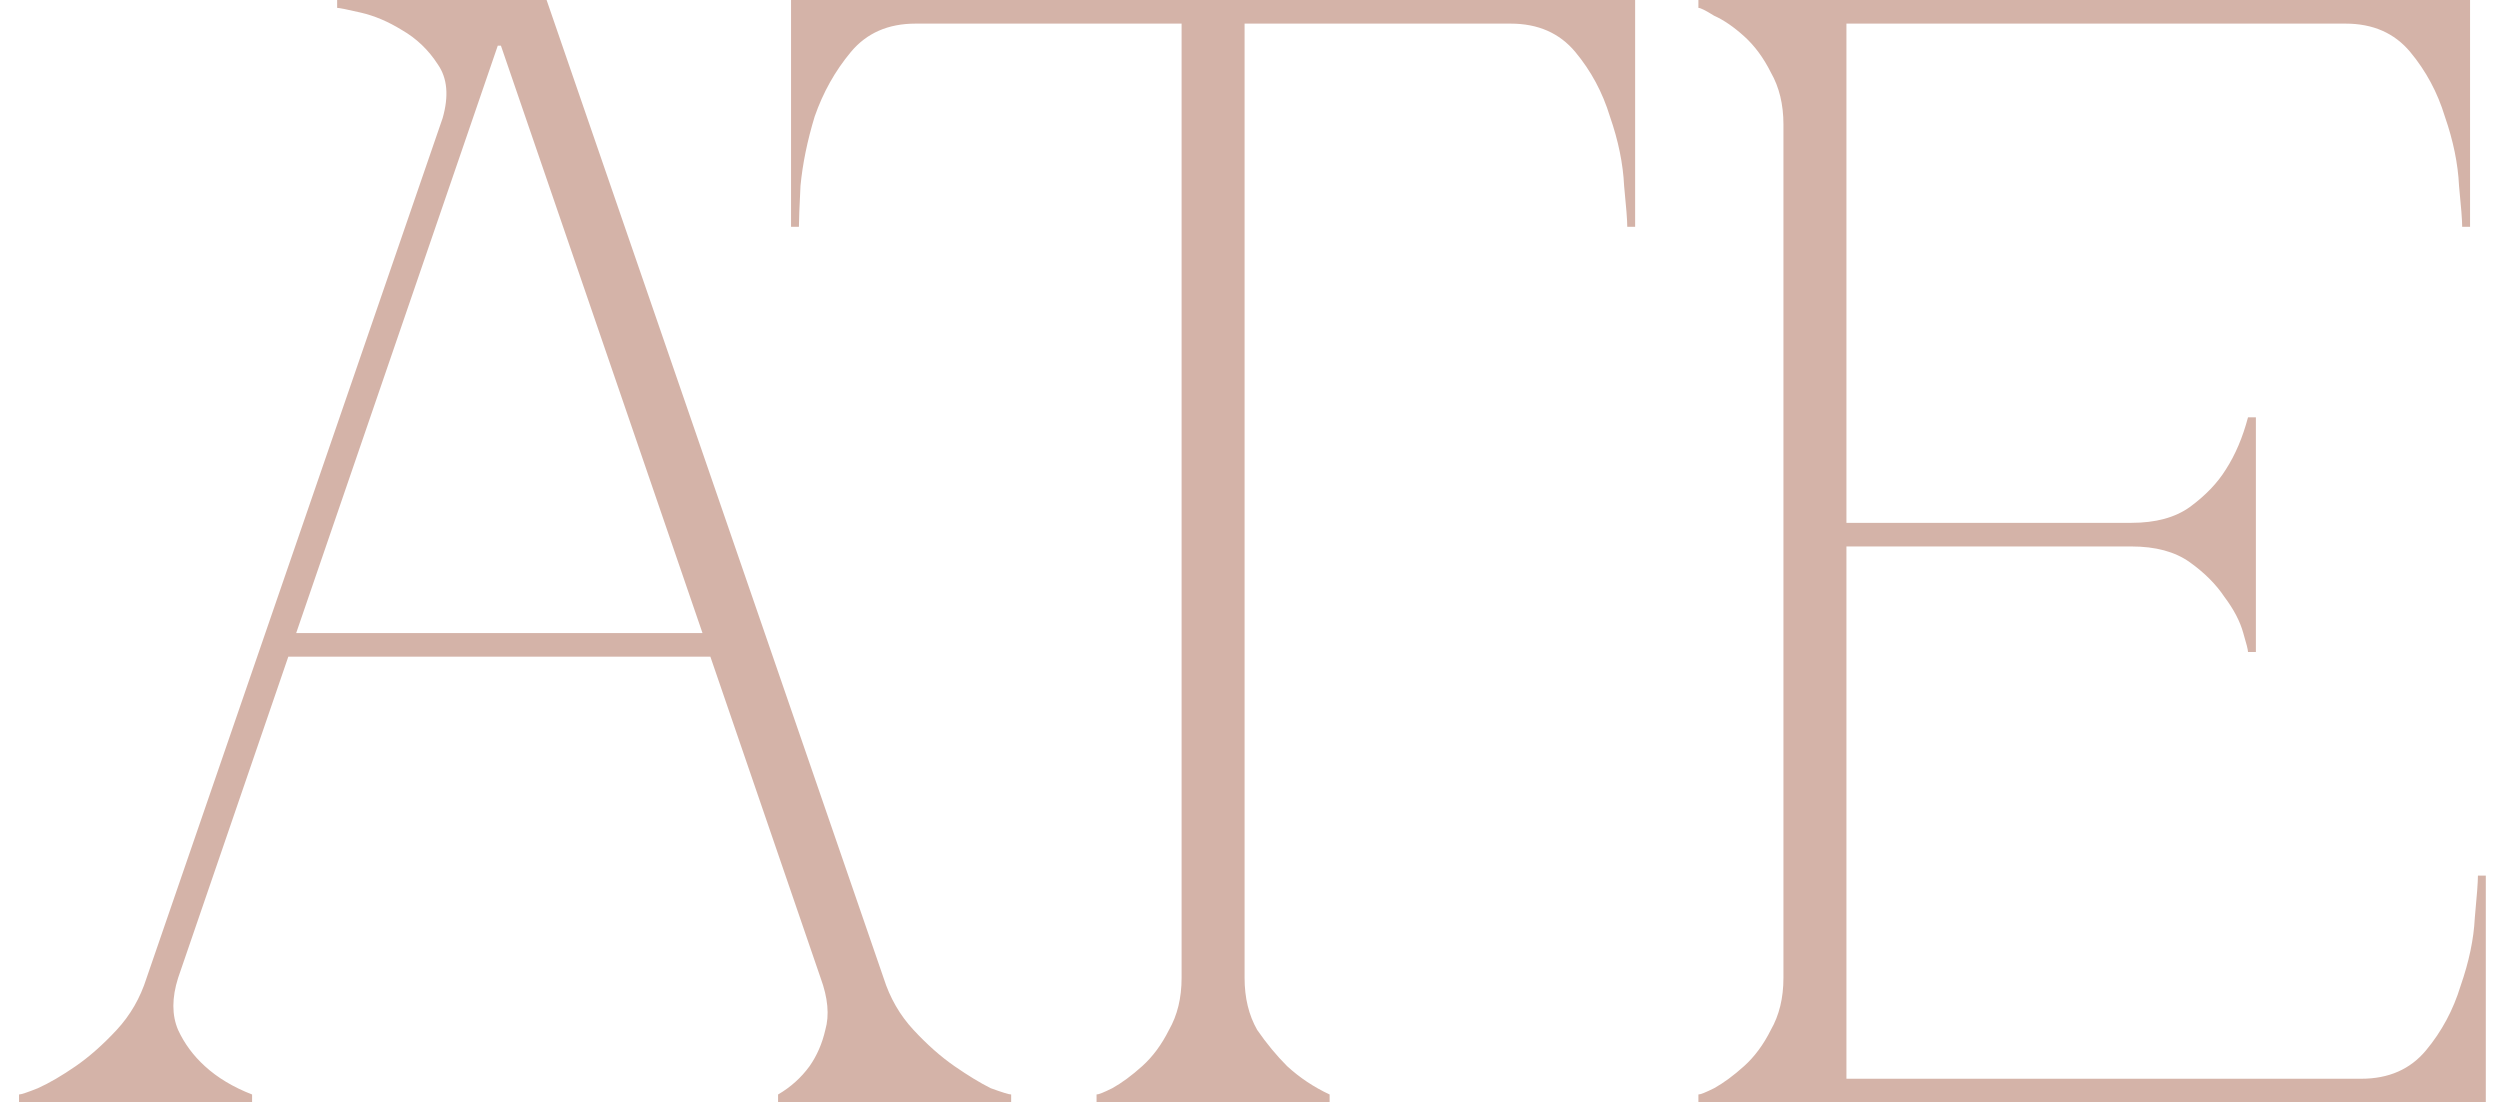 <?xml version="1.0" encoding="UTF-8"?> <svg xmlns="http://www.w3.org/2000/svg" width="127" height="56" viewBox="0 0 127 56" fill="none"> <path d="M9.047 49.68C8.727 50.693 8.727 51.573 9.047 52.32C9.367 53.013 9.82 53.627 10.406 54.16C11.046 54.747 11.847 55.227 12.806 55.6V56H0.967V55.6C1.073 55.6 1.393 55.493 1.927 55.28C2.513 55.013 3.153 54.64 3.847 54.16C4.54 53.68 5.233 53.067 5.927 52.32C6.62 51.573 7.127 50.693 7.447 49.68L22.486 6C22.806 4.88 22.727 3.973 22.247 3.28C21.767 2.533 21.153 1.947 20.407 1.52C19.713 1.093 19.02 0.8 18.326 0.64C17.633 0.48 17.233 0.4 17.127 0.4V-3.8147e-06H27.767L44.886 49.68C45.206 50.693 45.713 51.573 46.407 52.32C47.1 53.067 47.793 53.68 48.486 54.16C49.18 54.64 49.793 55.013 50.327 55.28C50.913 55.493 51.26 55.6 51.367 55.6V56H39.526V55.6C40.166 55.227 40.7 54.747 41.127 54.16C41.5 53.627 41.767 53.013 41.926 52.32C42.14 51.573 42.06 50.693 41.687 49.68L36.087 33.36H14.646L9.047 49.68ZM25.447 2.32H25.287L15.046 32.16H35.687L25.447 2.32ZM63.225 49.68C63.225 50.693 63.439 51.573 63.865 52.32C64.345 53.013 64.852 53.627 65.385 54.16C66.025 54.747 66.745 55.227 67.545 55.6V56H55.705V55.6C55.812 55.6 56.079 55.493 56.505 55.28C56.985 55.013 57.492 54.64 58.025 54.16C58.559 53.68 59.012 53.067 59.385 52.32C59.812 51.573 60.025 50.693 60.025 49.68V1.2H46.505C45.119 1.2 44.025 1.68 43.225 2.64C42.425 3.6 41.812 4.693 41.385 5.92C41.012 7.147 40.772 8.32 40.665 9.44C40.612 10.507 40.585 11.2 40.585 11.52H40.185V-3.8147e-06H83.065V11.52H82.665C82.665 11.2 82.612 10.507 82.505 9.44C82.452 8.32 82.212 7.147 81.785 5.92C81.412 4.693 80.825 3.6 80.025 2.64C79.225 1.68 78.132 1.2 76.745 1.2H63.225V49.68ZM86.279 56V55.6C86.386 55.6 86.652 55.493 87.079 55.28C87.559 55.013 88.066 54.64 88.599 54.16C89.132 53.68 89.586 53.067 89.959 52.32C90.386 51.573 90.599 50.693 90.599 49.68V6.32C90.599 5.307 90.386 4.427 89.959 3.68C89.586 2.933 89.132 2.32 88.599 1.84C88.066 1.36 87.559 1.013 87.079 0.8C86.652 0.533 86.386 0.4 86.279 0.4V-3.8147e-06H125.479V11.52H125.079C125.079 11.2 125.026 10.507 124.919 9.44C124.866 8.32 124.626 7.147 124.199 5.92C123.826 4.693 123.239 3.6 122.439 2.64C121.639 1.68 120.546 1.2 119.159 1.2H93.799V26.56H108.279C109.506 26.56 110.492 26.293 111.239 25.76C112.039 25.173 112.652 24.533 113.079 23.84C113.559 23.093 113.932 22.213 114.199 21.2H114.599V33.12H114.199C114.199 33.013 114.119 32.693 113.959 32.16C113.799 31.573 113.479 30.96 112.999 30.32C112.572 29.68 111.986 29.093 111.239 28.56C110.492 28.027 109.506 27.76 108.279 27.76H93.799V54.8H119.959C121.346 54.8 122.439 54.32 123.239 53.36C124.039 52.4 124.626 51.307 124.999 50.08C125.426 48.853 125.666 47.707 125.719 46.64C125.826 45.52 125.879 44.8 125.879 44.48H126.279V56H86.279Z" fill="#D4B3A8"></path> </svg> 